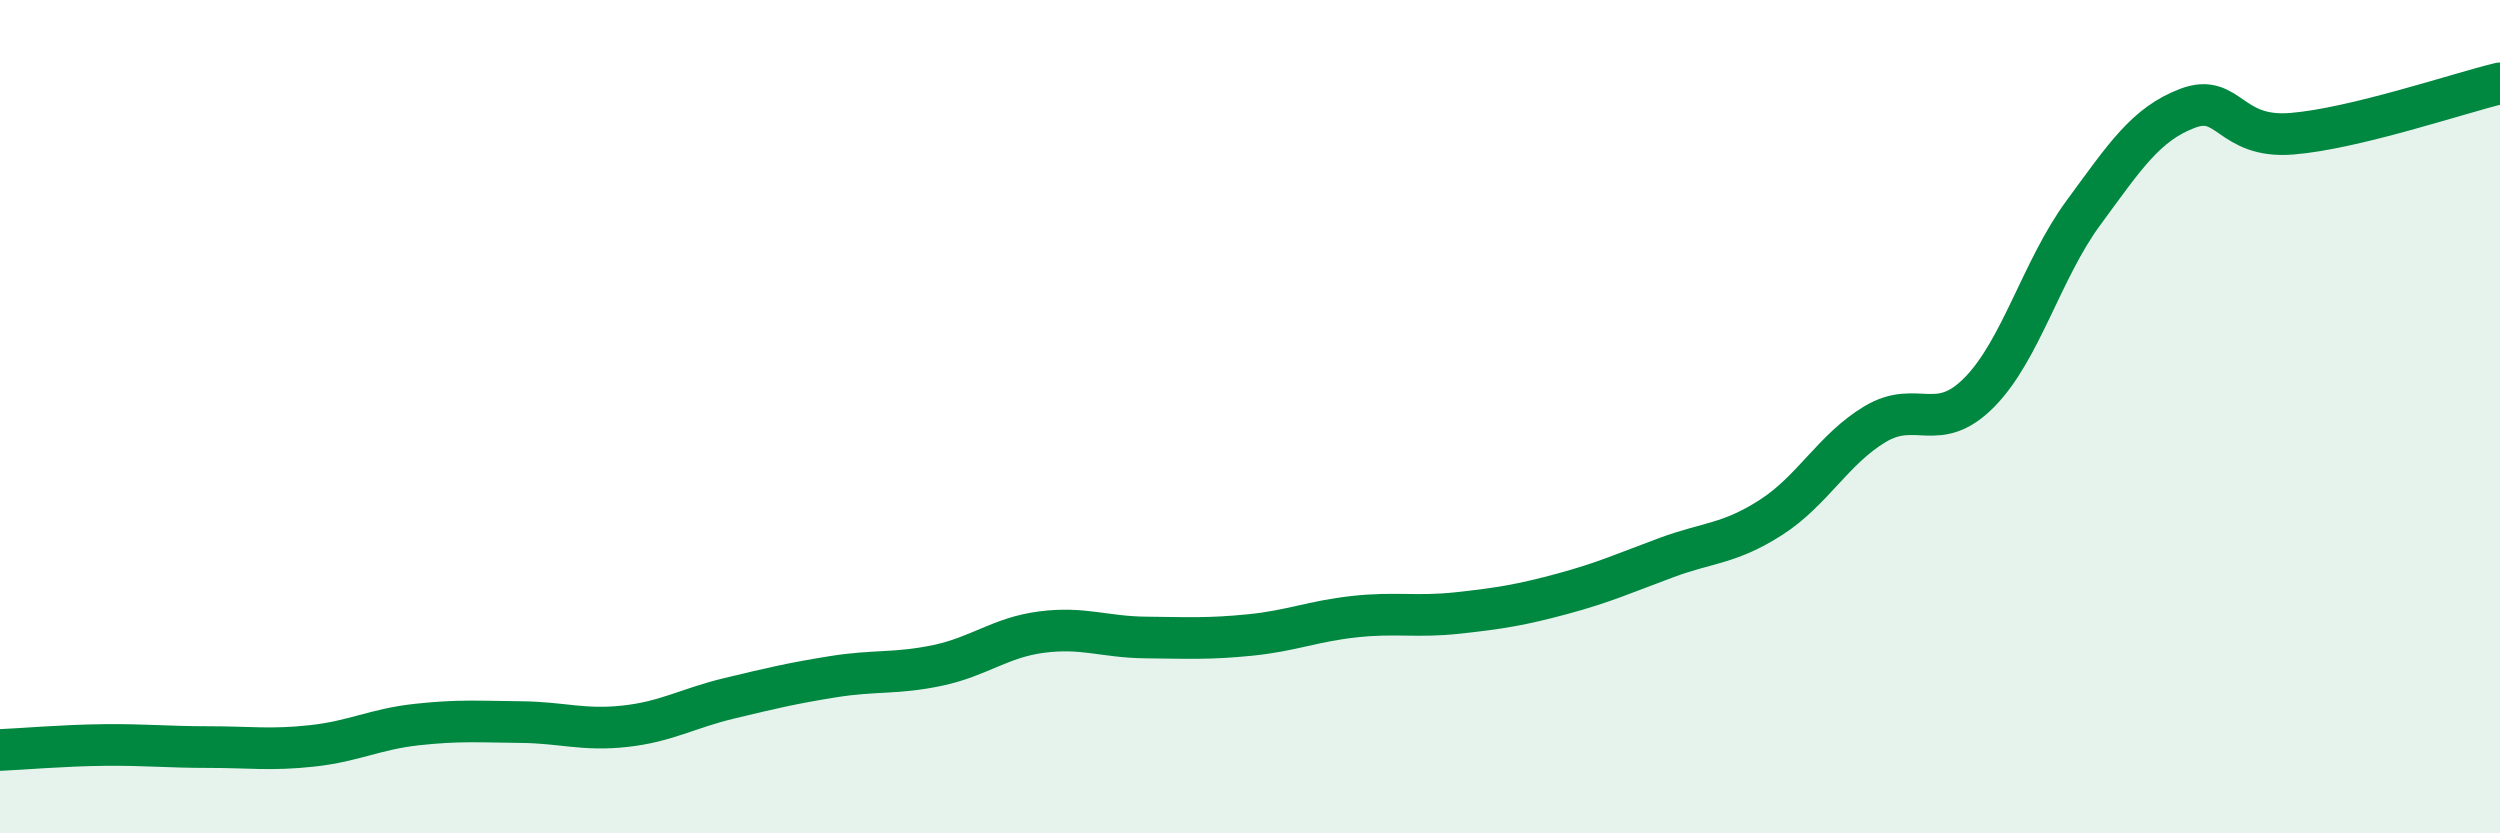 
    <svg width="60" height="20" viewBox="0 0 60 20" xmlns="http://www.w3.org/2000/svg">
      <path
        d="M 0,18 C 0.5,17.98 1.5,17.89 2.5,17.88 C 3.5,17.87 4,17.93 5,17.93 C 6,17.93 6.5,18.01 7.5,17.9 C 8.5,17.79 9,17.5 10,17.39 C 11,17.28 11.5,17.32 12.5,17.33 C 13.5,17.34 14,17.54 15,17.43 C 16,17.32 16.5,17 17.5,16.76 C 18.5,16.52 19,16.4 20,16.24 C 21,16.08 21.5,16.18 22.5,15.97 C 23.5,15.76 24,15.3 25,15.17 C 26,15.04 26.5,15.29 27.5,15.3 C 28.5,15.31 29,15.34 30,15.24 C 31,15.14 31.5,14.91 32.5,14.8 C 33.5,14.69 34,14.82 35,14.71 C 36,14.6 36.5,14.52 37.5,14.25 C 38.5,13.98 39,13.75 40,13.38 C 41,13.01 41.5,13.06 42.5,12.42 C 43.5,11.78 44,10.78 45,10.18 C 46,9.58 46.5,10.43 47.5,9.42 C 48.5,8.41 49,6.47 50,5.11 C 51,3.75 51.5,2.98 52.5,2.6 C 53.5,2.22 53.5,3.33 55,3.21 C 56.5,3.09 59,2.24 60,2L60 20L0 20Z"
        fill="#008740"
        opacity="0.1"
        stroke-linecap="round"
        stroke-linejoin="round"
      />
      <path
        d="M 0,18 C 0.5,17.98 1.5,17.89 2.5,17.88 C 3.5,17.87 4,17.93 5,17.93 C 6,17.93 6.5,18.01 7.5,17.9 C 8.5,17.79 9,17.5 10,17.39 C 11,17.28 11.5,17.32 12.5,17.33 C 13.5,17.34 14,17.54 15,17.43 C 16,17.32 16.5,17 17.5,16.76 C 18.5,16.52 19,16.4 20,16.24 C 21,16.08 21.5,16.18 22.5,15.97 C 23.5,15.76 24,15.3 25,15.17 C 26,15.04 26.5,15.29 27.5,15.3 C 28.5,15.31 29,15.34 30,15.24 C 31,15.14 31.5,14.91 32.5,14.8 C 33.5,14.69 34,14.82 35,14.71 C 36,14.6 36.5,14.52 37.5,14.25 C 38.5,13.98 39,13.75 40,13.38 C 41,13.01 41.5,13.06 42.5,12.42 C 43.5,11.78 44,10.78 45,10.18 C 46,9.58 46.5,10.43 47.5,9.42 C 48.5,8.41 49,6.47 50,5.11 C 51,3.75 51.5,2.98 52.5,2.6 C 53.5,2.22 53.5,3.33 55,3.21 C 56.5,3.09 59,2.24 60,2"
        stroke="#008740"
        stroke-width="1"
        fill="none"
        stroke-linecap="round"
        stroke-linejoin="round"
      />
    </svg>
  